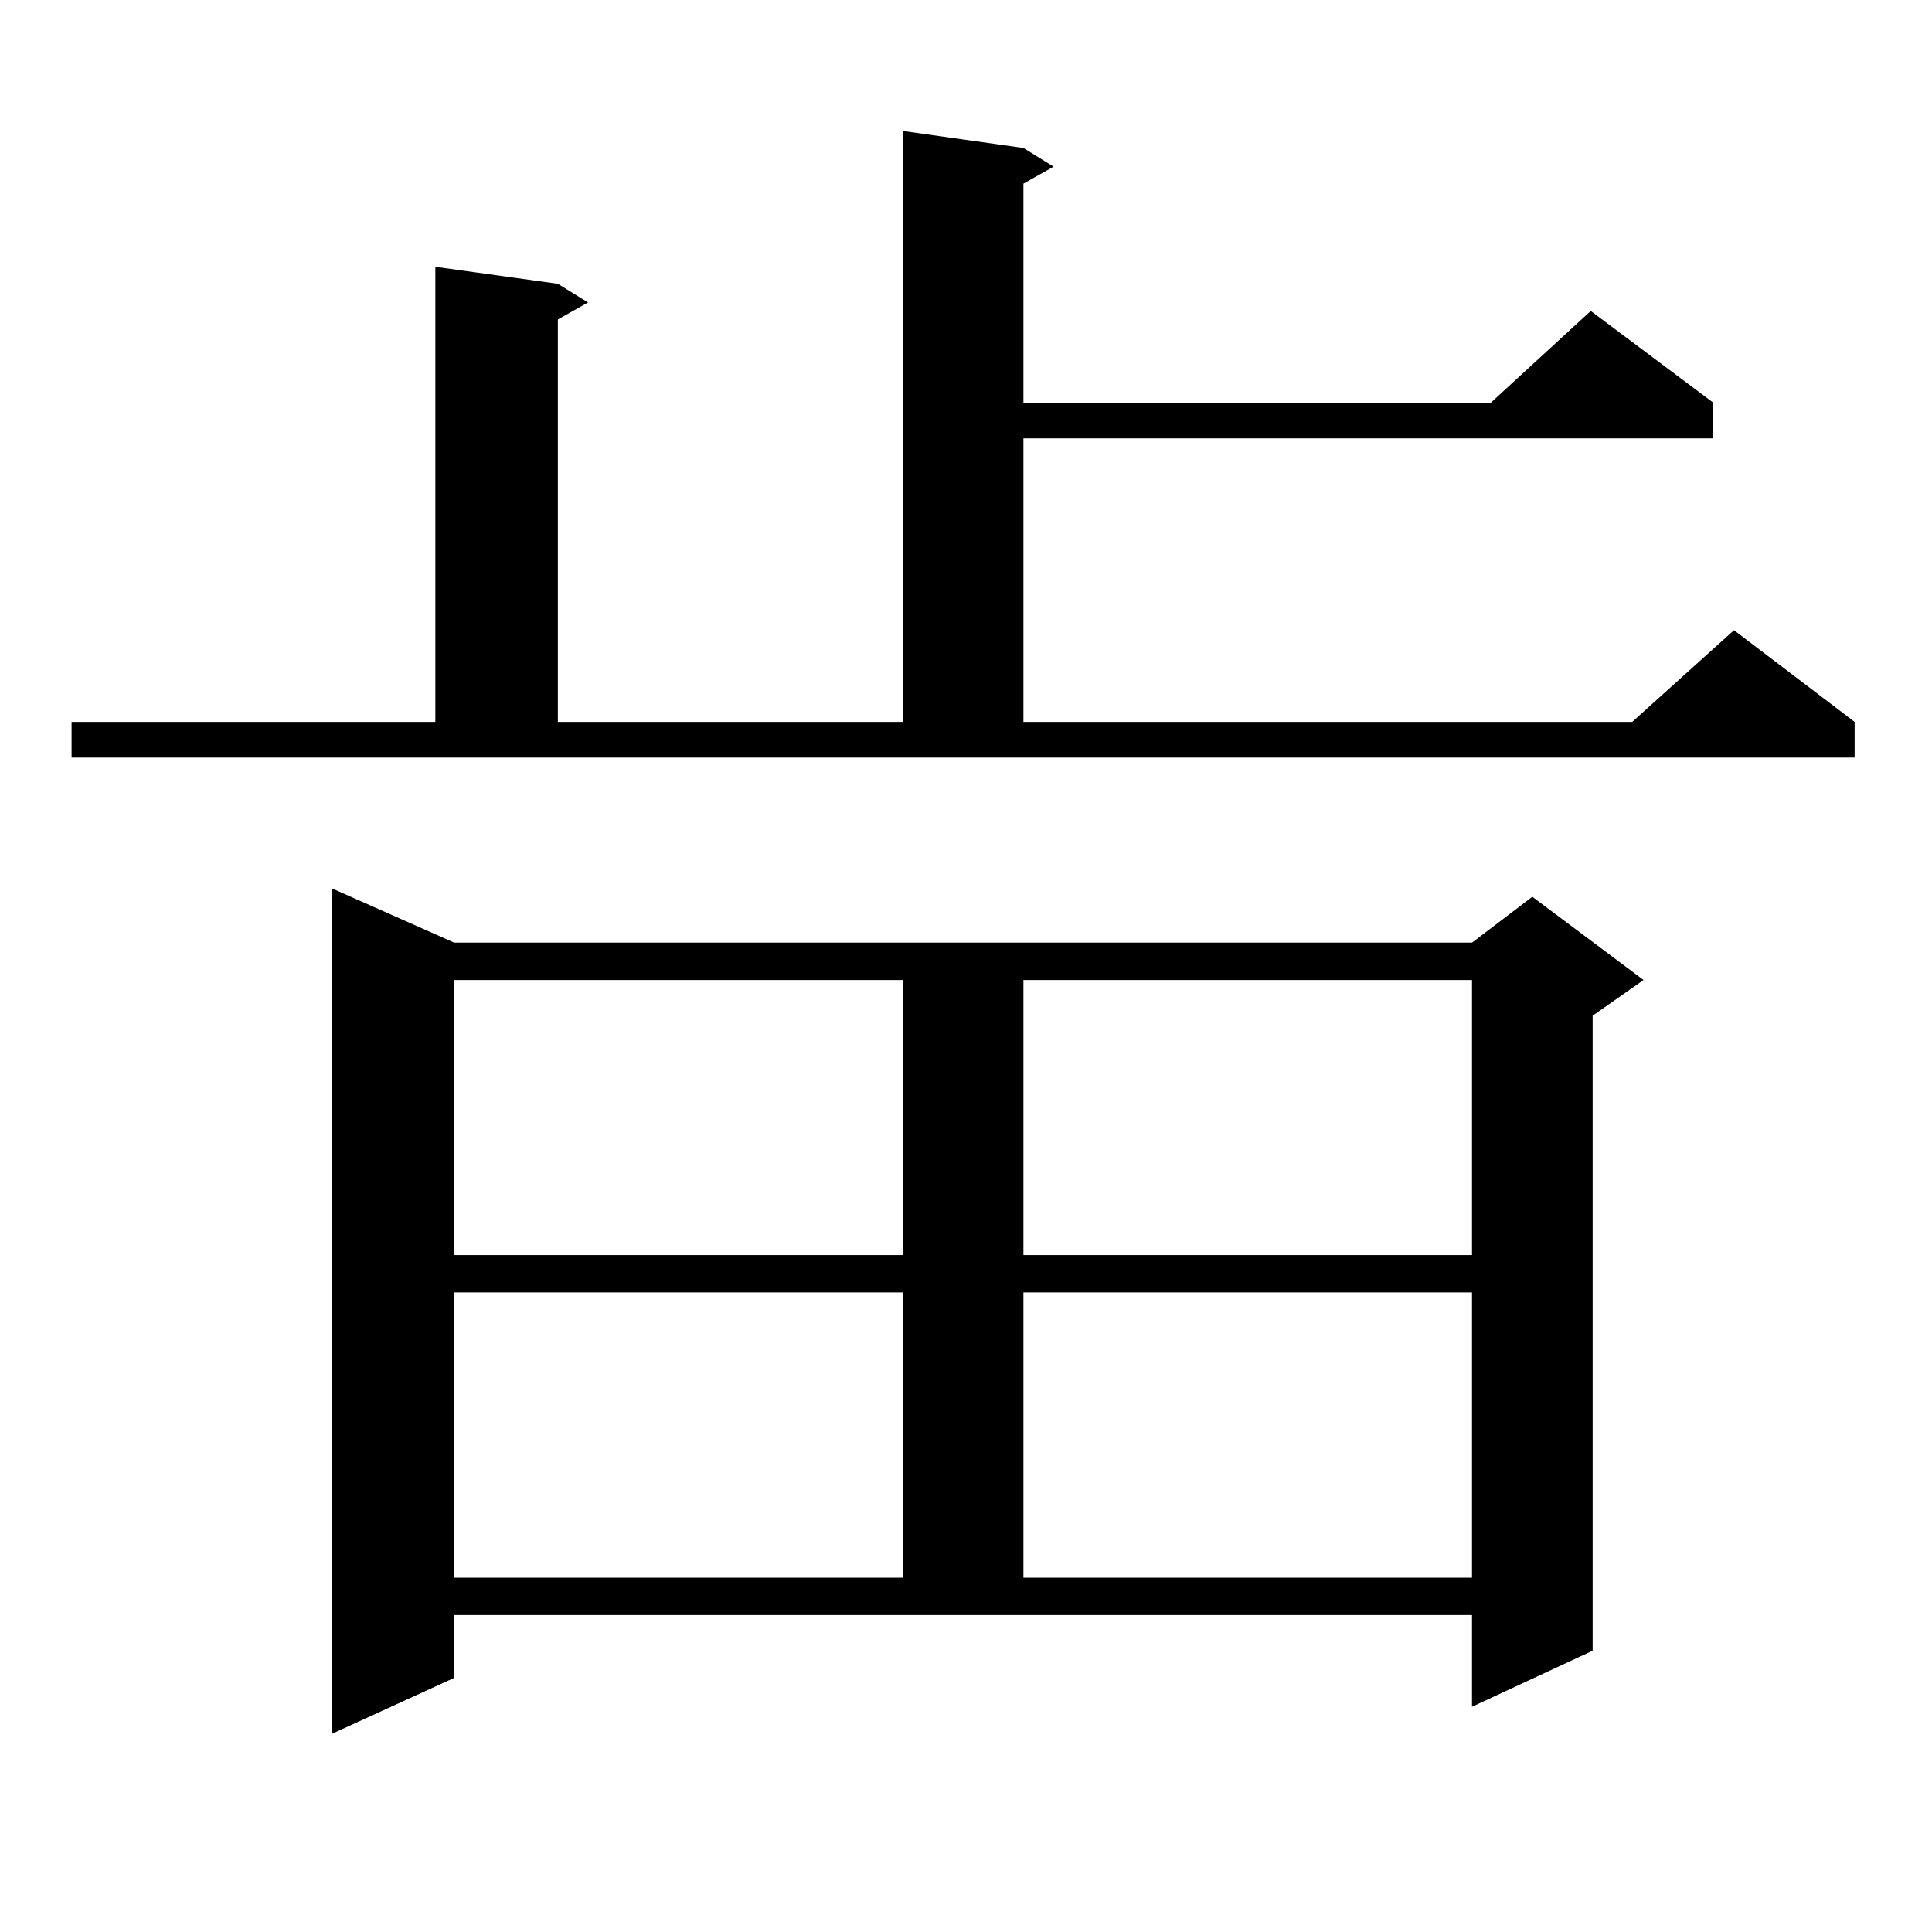 <?xml version="1.0" encoding="utf-8"?>
<!-- Generator: Adobe Illustrator 16.0.0, SVG Export Plug-In . SVG Version: 6.00 Build 0)  -->
<!DOCTYPE svg PUBLIC "-//W3C//DTD SVG 1.1//EN" "http://www.w3.org/Graphics/SVG/1.1/DTD/svg11.dtd">
<svg version="1.1" id="图层_1" xmlns="http://www.w3.org/2000/svg" xmlns:xlink="http://www.w3.org/1999/xlink" x="0px" y="0px"
	 width="1000px" height="1000px" viewBox="0 0 1000 1000" enable-background="new 0 0 1000 1000" xml:space="preserve">
<path d="M37.048,373.648h188.288V138.102l63.413,8.789l15.609,9.668l-15.609,8.789v208.301h178.532V67.789l62.438,8.789
	l15.609,9.668l-15.609,8.789v113.379h241.945l51.706-47.461l63.413,47.461v18.457H529.719v146.777h315.114l52.682-47.461
	l62.438,47.461v18.457H37.048V373.648z M235.092,868.473l-63.413,29.004V459.781l63.413,28.125h526.816l31.219-23.73l57.56,43.066
	l-26.341,18.457V854.41l-62.438,29.004v-47.461H235.092V868.473z M235.092,507.242v142.383h232.189V507.242H235.092z
	 M235.092,668.961v147.656h232.189V668.961H235.092z M529.719,507.242v142.383h232.189V507.242H529.719z M529.719,668.961v147.656
	h232.189V668.961H529.719z"/>
</svg>
